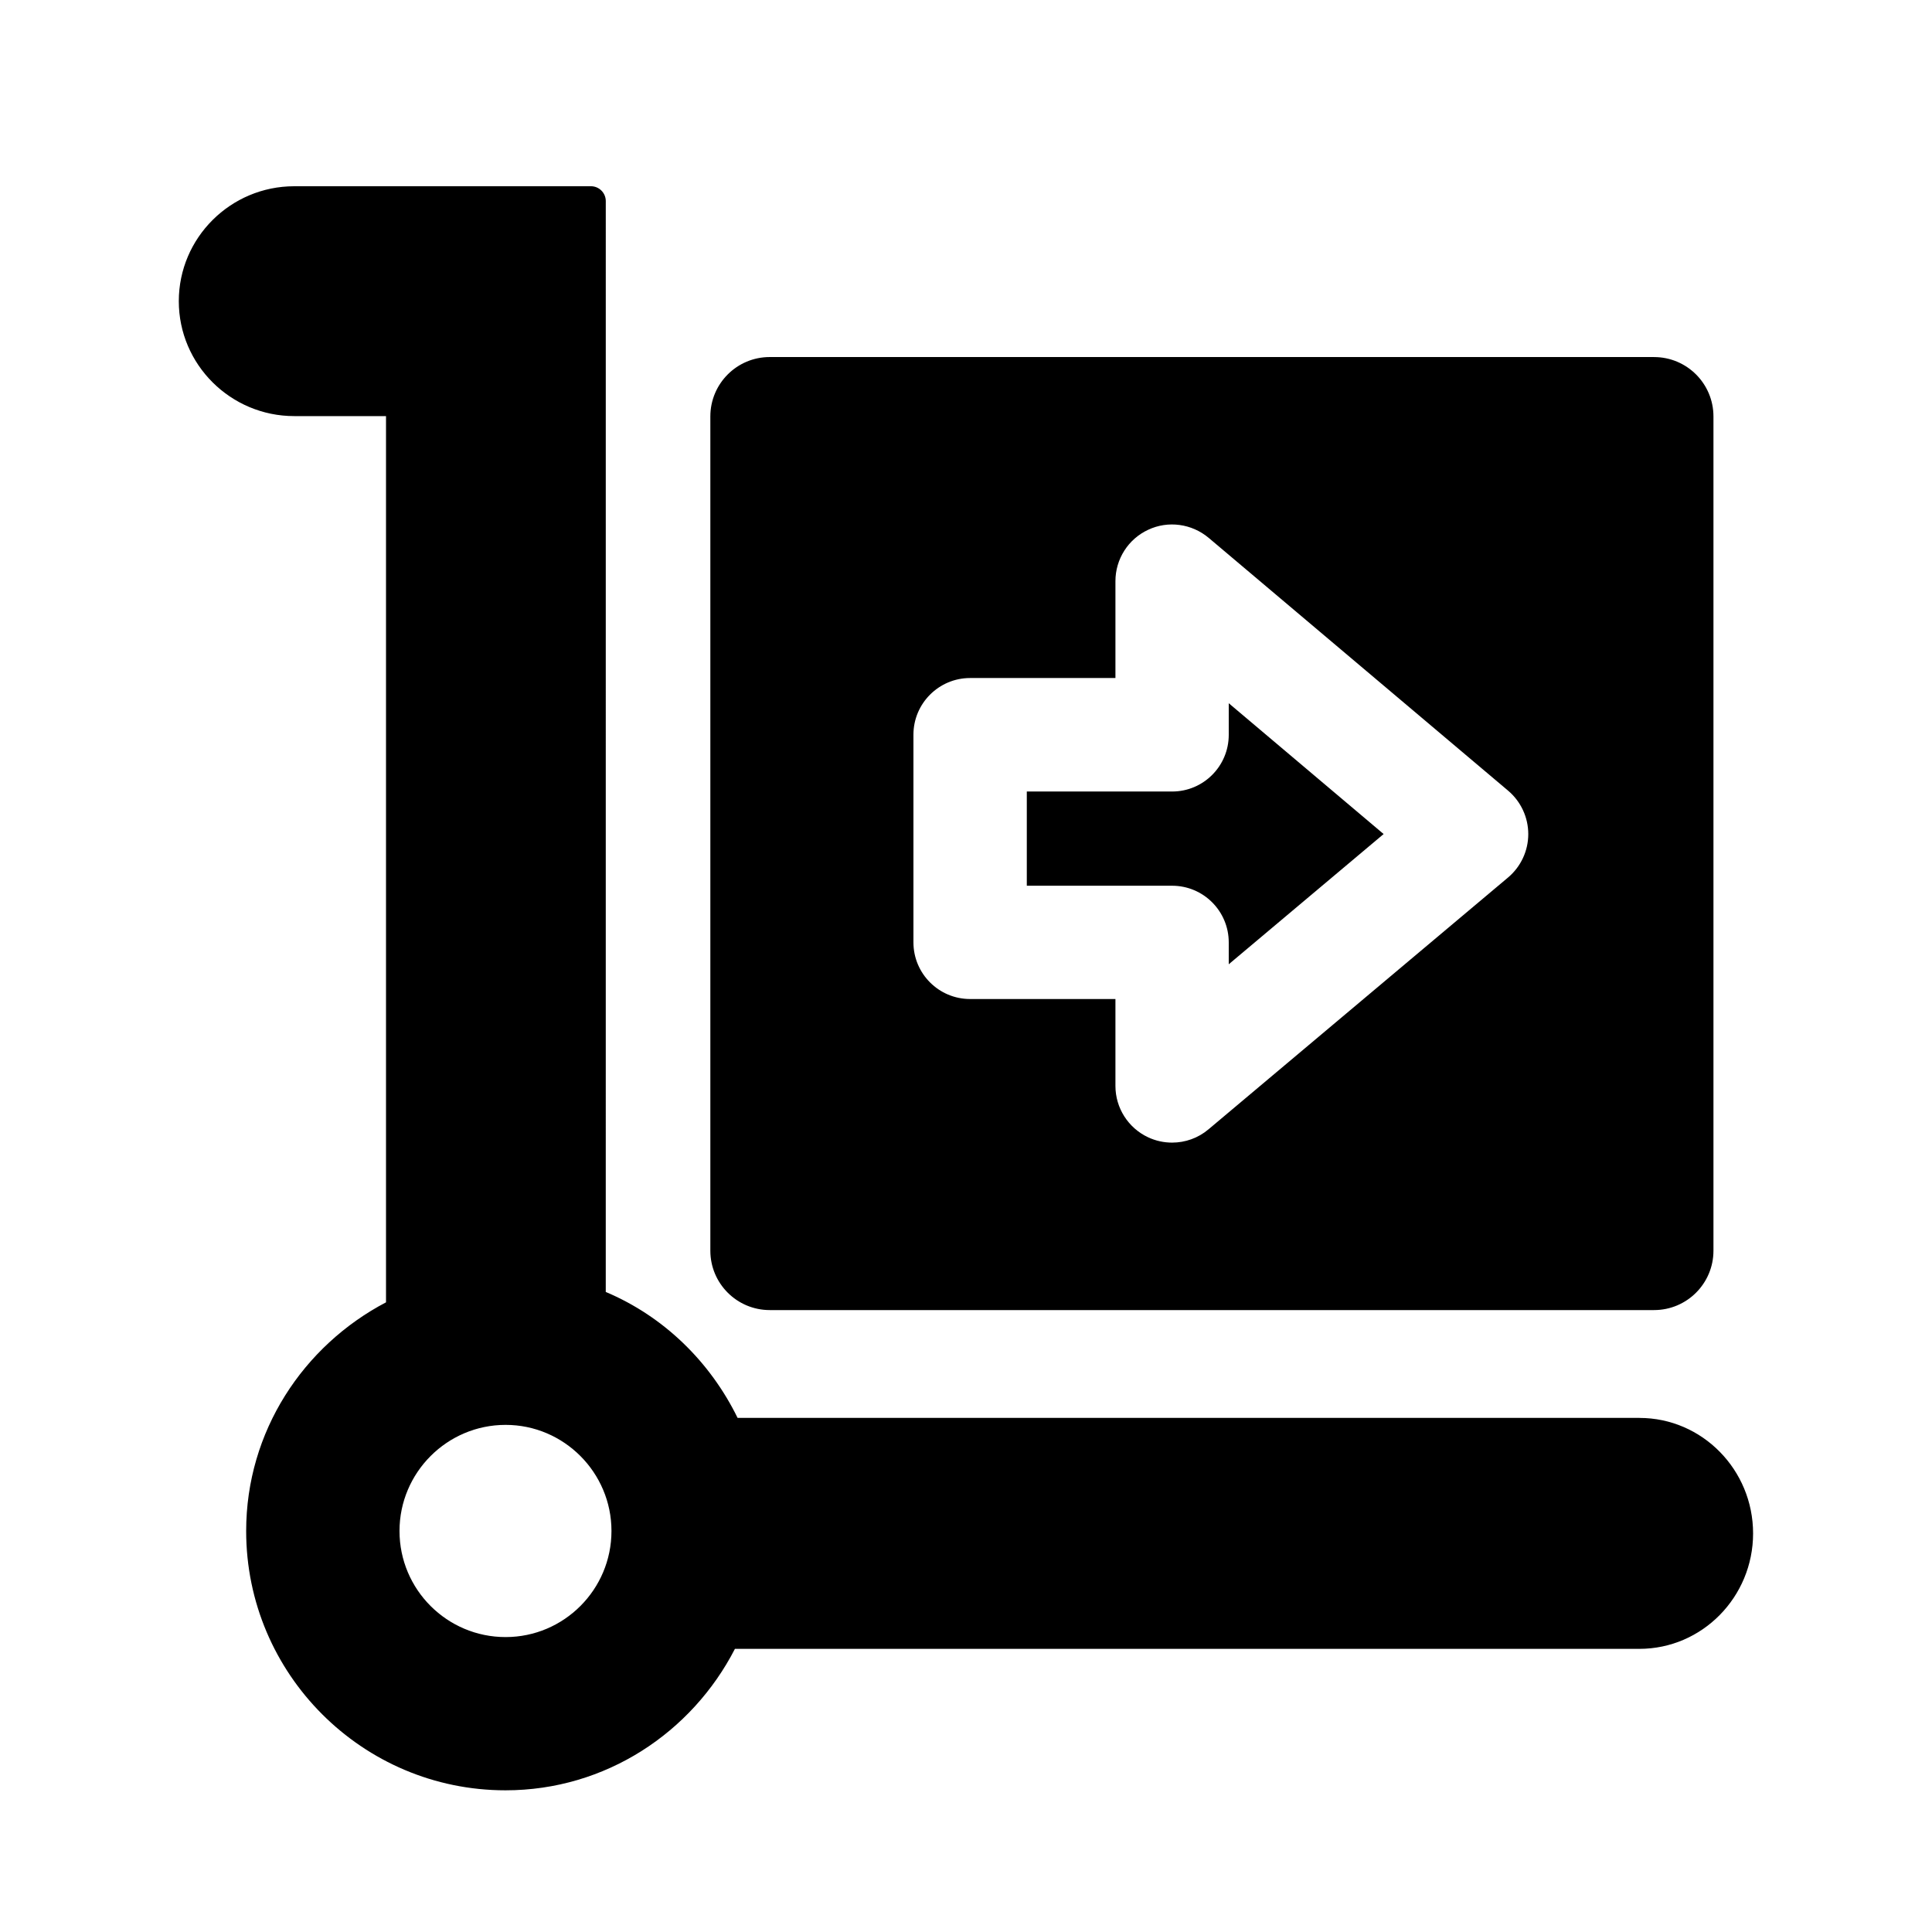 <?xml version="1.0" encoding="UTF-8"?>
<!-- Uploaded to: SVG Repo, www.svgrepo.com, Generator: SVG Repo Mixer Tools -->
<svg fill="#000000" width="800px" height="800px" version="1.1" viewBox="144 144 512 512" xmlns="http://www.w3.org/2000/svg">
 <path d="m578.47 519.76h-239c-7.289-14.895-19.586-26.906-34.938-33.379l0.004-289.09c0-2.172-1.762-3.938-3.938-3.938l-78.625 0.004c-16.863 0-30.59 13.664-30.59 30.465 0 16.781 13.73 30.449 30.59 30.449h24.324v234.86c-21.914 11.492-37.062 34.211-37.062 60.613 0 37.879 30.828 68.707 68.723 68.707 26.574 0 49.406-15.336 60.805-37.488h239.69c16.625 0 30.133-13.73 30.133-30.59 0-16.863-13.492-30.609-30.117-30.609zm-300.48 58.082c-15.523 0-28.117-12.594-28.117-28.117 0-15.461 12.594-28.117 28.117-28.117 15.461 0 28.055 12.641 28.055 28.117 0.004 15.52-12.594 28.117-28.055 28.117zm191.64-247.48 41.043 34.668-41.043 34.512v-5.793c0-8.297-6.723-15.02-15.004-15.02h-38.512v-24.969h38.512c8.281 0 15.004-6.723 15.004-15.02zm112.71-91.742h-234.35c-8.707 0-15.742 7.055-15.742 15.742v221.08c0 8.691 7.039 15.742 15.742 15.742h234.35c8.707 0 15.742-7.055 15.742-15.742v-221.07c0-8.691-7.039-15.746-15.742-15.746zm-38.684 137.92-79.383 66.738c-2.754 2.332-6.188 3.527-9.652 3.527-2.172 0-4.312-0.457-6.344-1.402-5.289-2.473-8.676-7.777-8.676-13.617v-23.035h-38.512c-8.297 0-15.02-6.723-15.02-15.02v-55.027c0-8.281 6.723-15.02 15.02-15.02h38.512v-25.676c0-5.84 3.387-11.164 8.691-13.617 5.258-2.473 11.523-1.621 16.012 2.141l79.383 67.023c3.371 2.867 5.32 7.07 5.32 11.492 0 4.426-1.969 8.645-5.352 11.492z"/>
</svg>